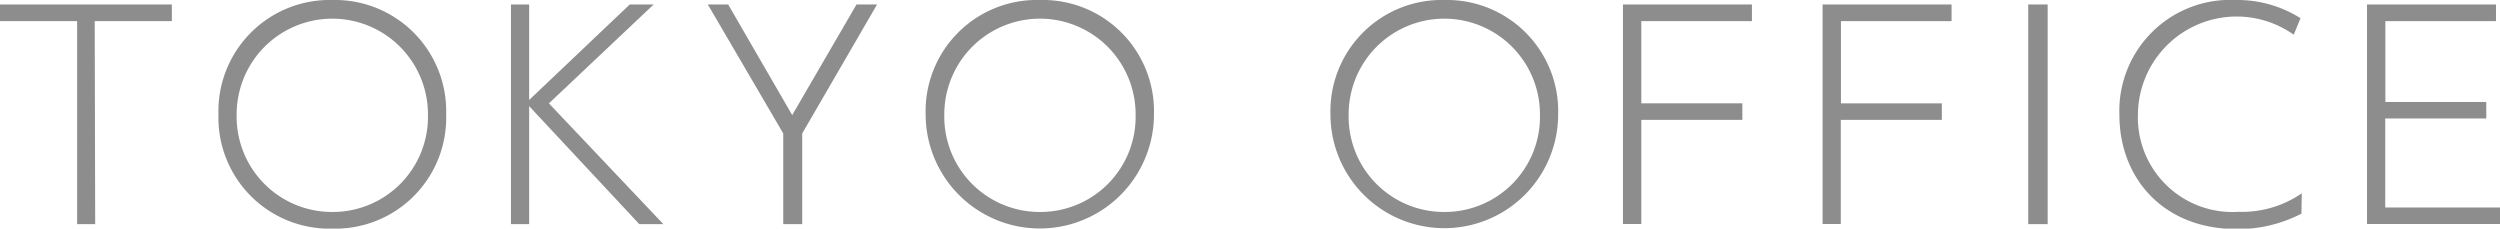 <svg xmlns="http://www.w3.org/2000/svg" viewBox="0 0 162.05 14.82"><defs><style>.cls-1{fill:#8d8d8d;}</style></defs><title>profile-office-tokyo</title><g id="レイヤー_2" data-name="レイヤー 2"><g id="レイヤー_2-2" data-name="レイヤー 2"><g id="_グループ_" data-name="&lt;グループ&gt;"><path class="cls-1" d="M6.17,14.53H5V1.37H0V.29H11.14V1.37h-5Z"/><path class="cls-1" d="M21.55,0a7.21,7.21,0,0,1,7.37,7.41,7.19,7.19,0,0,1-7.37,7.41,7.2,7.2,0,0,1-7.39-7.41A7.21,7.21,0,0,1,21.55,0Zm0,13.74a6.17,6.17,0,0,0,6.19-6.33,6.2,6.2,0,1,0-12.4,0A6.18,6.18,0,0,0,21.55,13.74Z"/><path class="cls-1" d="M34.3,6.48,40.82.29h1.55L35.58,6.7,43,14.53H41.44L34.3,6.88v7.65H33.12V.29H34.3Z"/><path class="cls-1" d="M50.77,8.65,45.88.29H47.2l4.15,7.17L55.52.29h1.33L52,8.65v5.88H50.77Z"/><path class="cls-1" d="M67.42,0A7.21,7.21,0,0,1,74.8,7.41,7.38,7.38,0,1,1,60,7.41,7.21,7.21,0,0,1,67.42,0Zm0,13.74a6.17,6.17,0,0,0,6.19-6.33,6.2,6.2,0,1,0-12.4,0A6.18,6.18,0,0,0,67.42,13.74Z"/><path class="cls-1" d="M93.63,0A7.21,7.21,0,0,1,101,7.41a7.38,7.38,0,1,1-14.76,0A7.21,7.21,0,0,1,93.63,0Zm0,13.74a6.17,6.17,0,0,0,6.19-6.33,6.2,6.2,0,1,0-12.4,0A6.18,6.18,0,0,0,93.63,13.74Z"/><path class="cls-1" d="M112.94,6.7V7.77h-6.55v6.75H105.2V.29h8.36V1.37h-7.17V6.7Z"/><path class="cls-1" d="M125.87,6.7V7.77h-6.55v6.75h-1.18V.29h8.36V1.37h-7.17V6.7Z"/><path class="cls-1" d="M132.73.29V14.53h-1.26V.29Z"/><path class="cls-1" d="M149.18,13.85a9,9,0,0,1-4.17,1c-4.88,0-7.63-3.4-7.63-7.39A7.19,7.19,0,0,1,144.91,0a7.67,7.67,0,0,1,4.21,1.18l-.44,1.07a6.4,6.4,0,0,0-10.1,5.15,6.13,6.13,0,0,0,6.52,6.33,6.82,6.82,0,0,0,4.1-1.2Z"/><path class="cls-1" d="M161.16,6.61V7.68h-6.55v5.77h7.45v1.07h-8.63V.29h8.36V1.37h-7.17V6.61Z"/></g></g></g></svg>